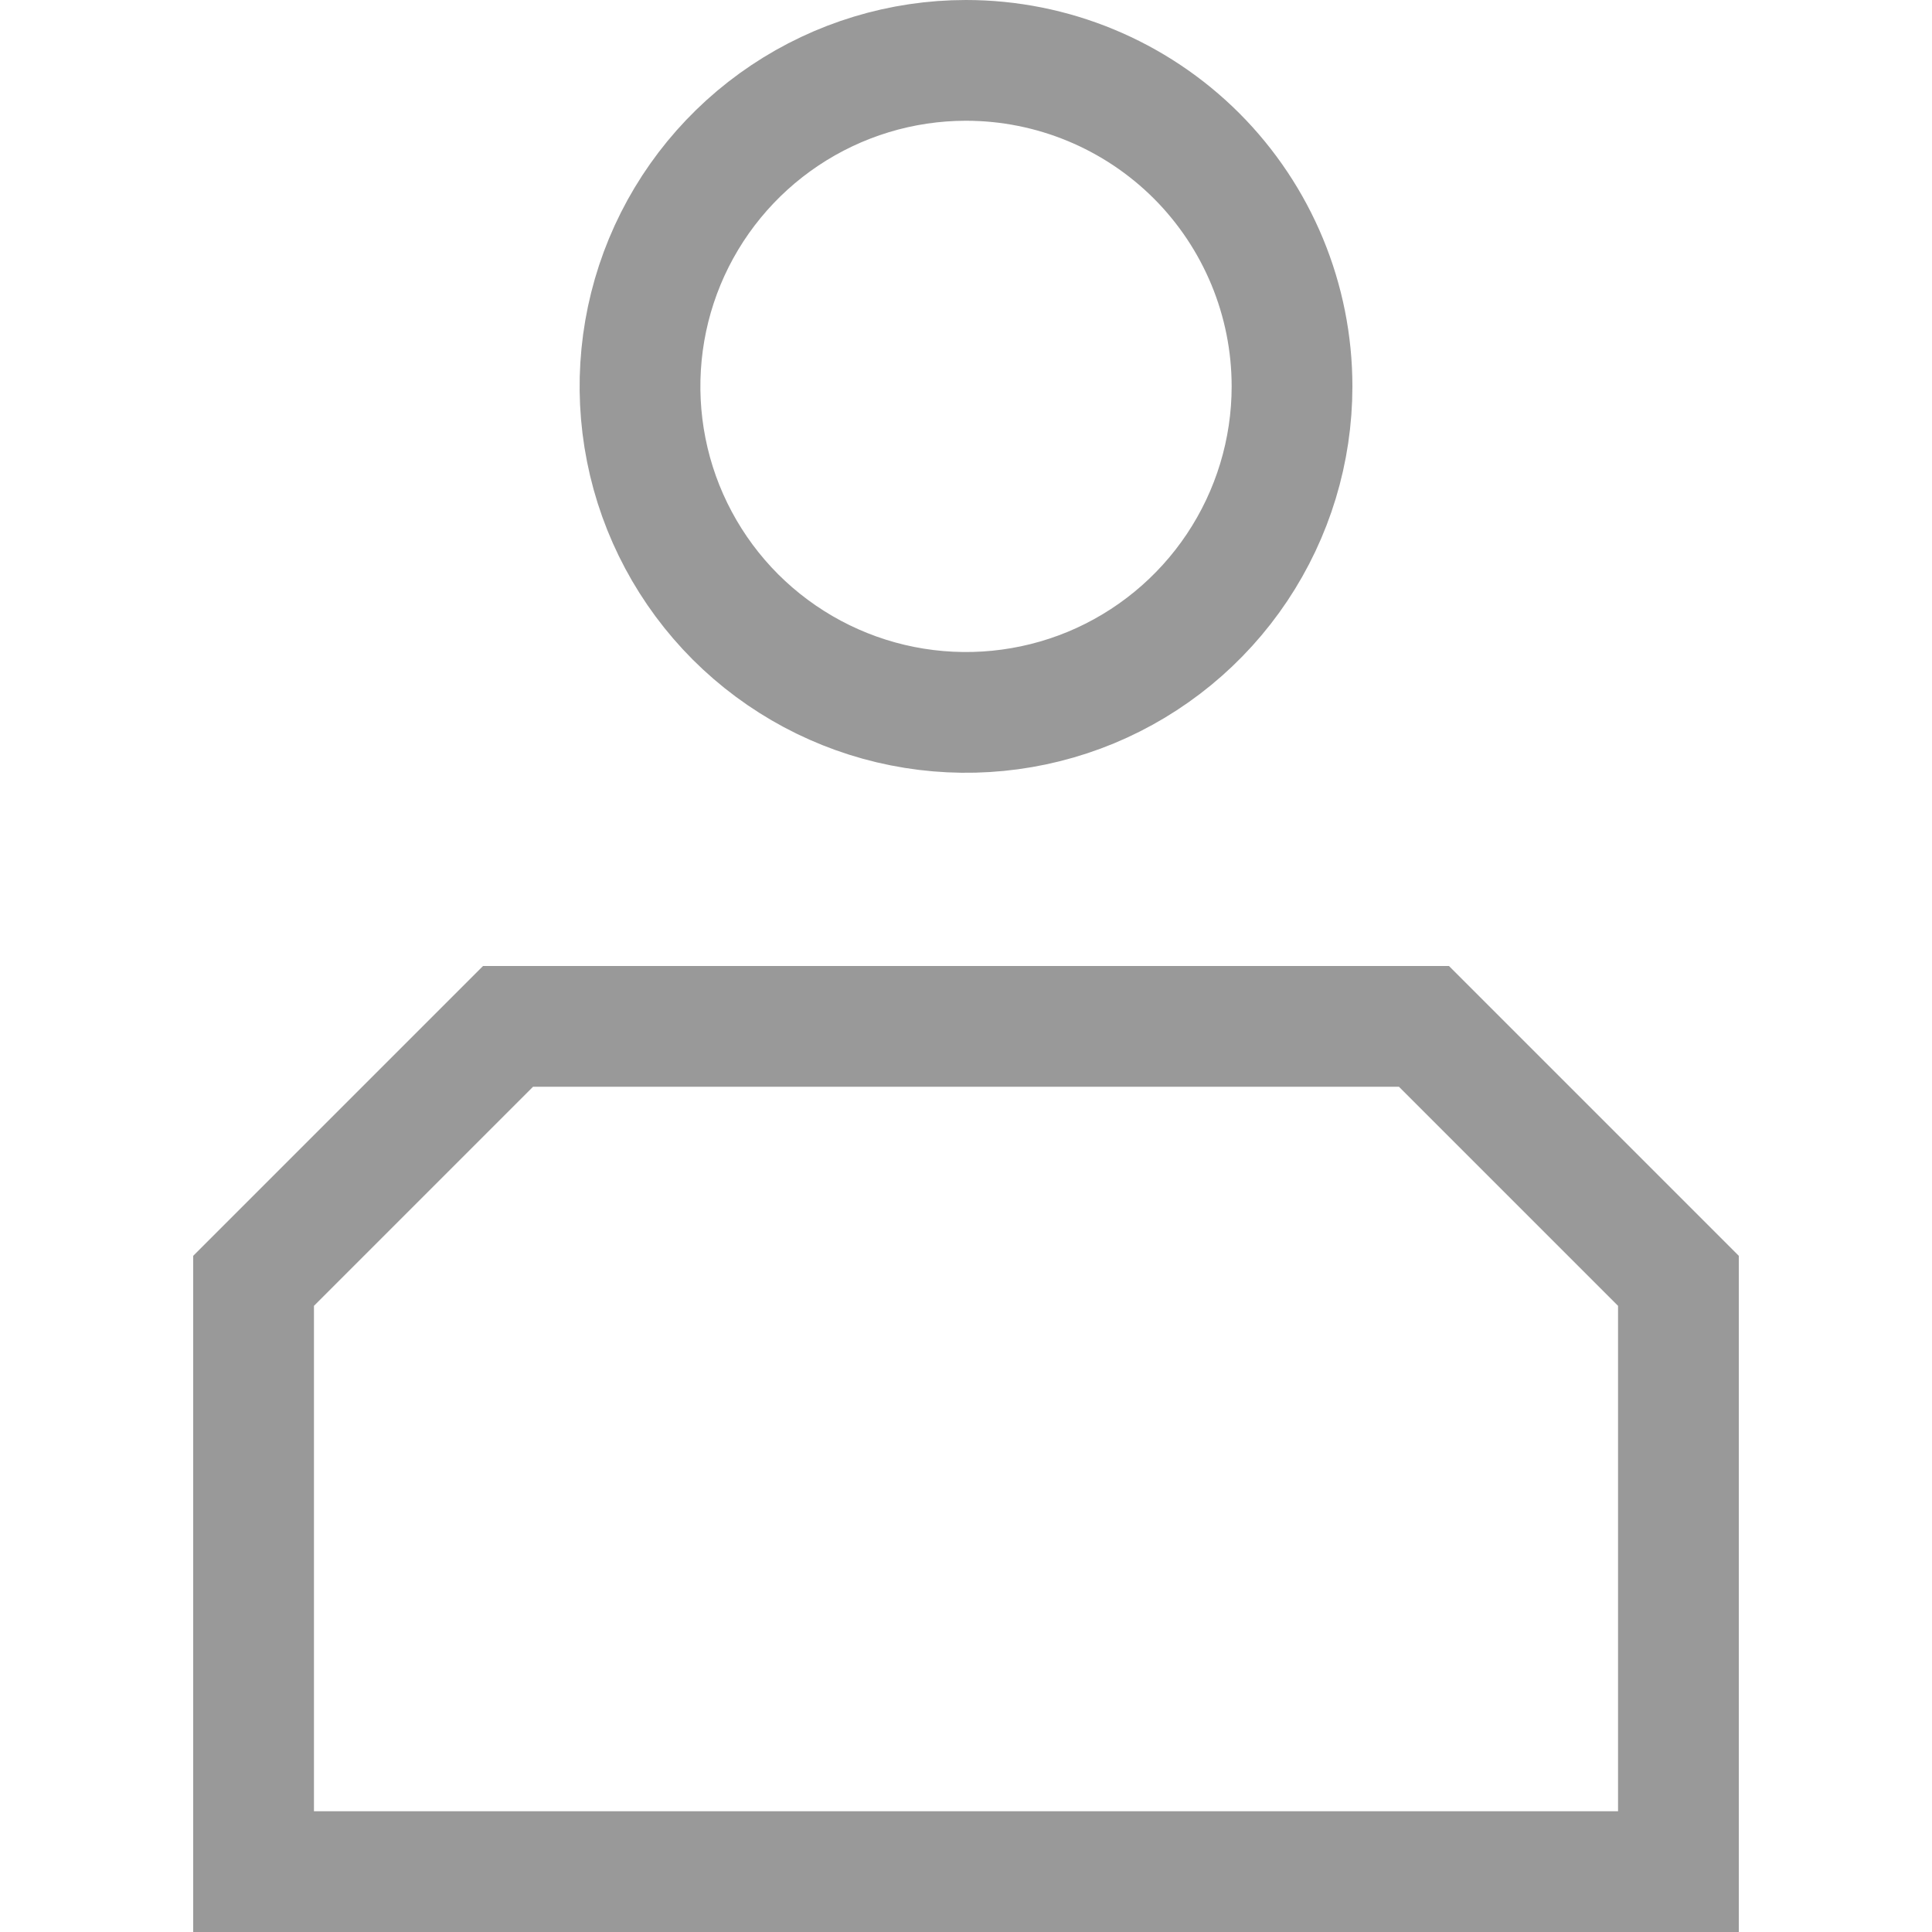 <svg width="24" height="24" viewBox="0 0 24 24" fill="none" xmlns="http://www.w3.org/2000/svg">
    <path d="M9.75 1.433C10.416 0.988 11.199 0.75 12 0.75C13.074 0.75 14.104 1.177 14.864 1.936C15.623 2.696 16.05 3.726 16.05 4.8C16.05 5.601 15.812 6.384 15.367 7.05C14.922 7.716 14.29 8.235 13.55 8.542C12.81 8.848 11.995 8.928 11.21 8.772C10.424 8.616 9.703 8.23 9.136 7.664C8.57 7.097 8.184 6.376 8.028 5.59C7.872 4.804 7.952 3.99 8.258 3.25C8.565 2.51 9.084 1.878 9.75 1.433Z" stroke="#999999" stroke-width="1.5"/>
    <path d="M3.15 15.911L6.311 12.75H17.689L20.85 15.911V23.25H3.15V15.911Z" stroke="#999999" stroke-width="1.5"/>
</svg>
